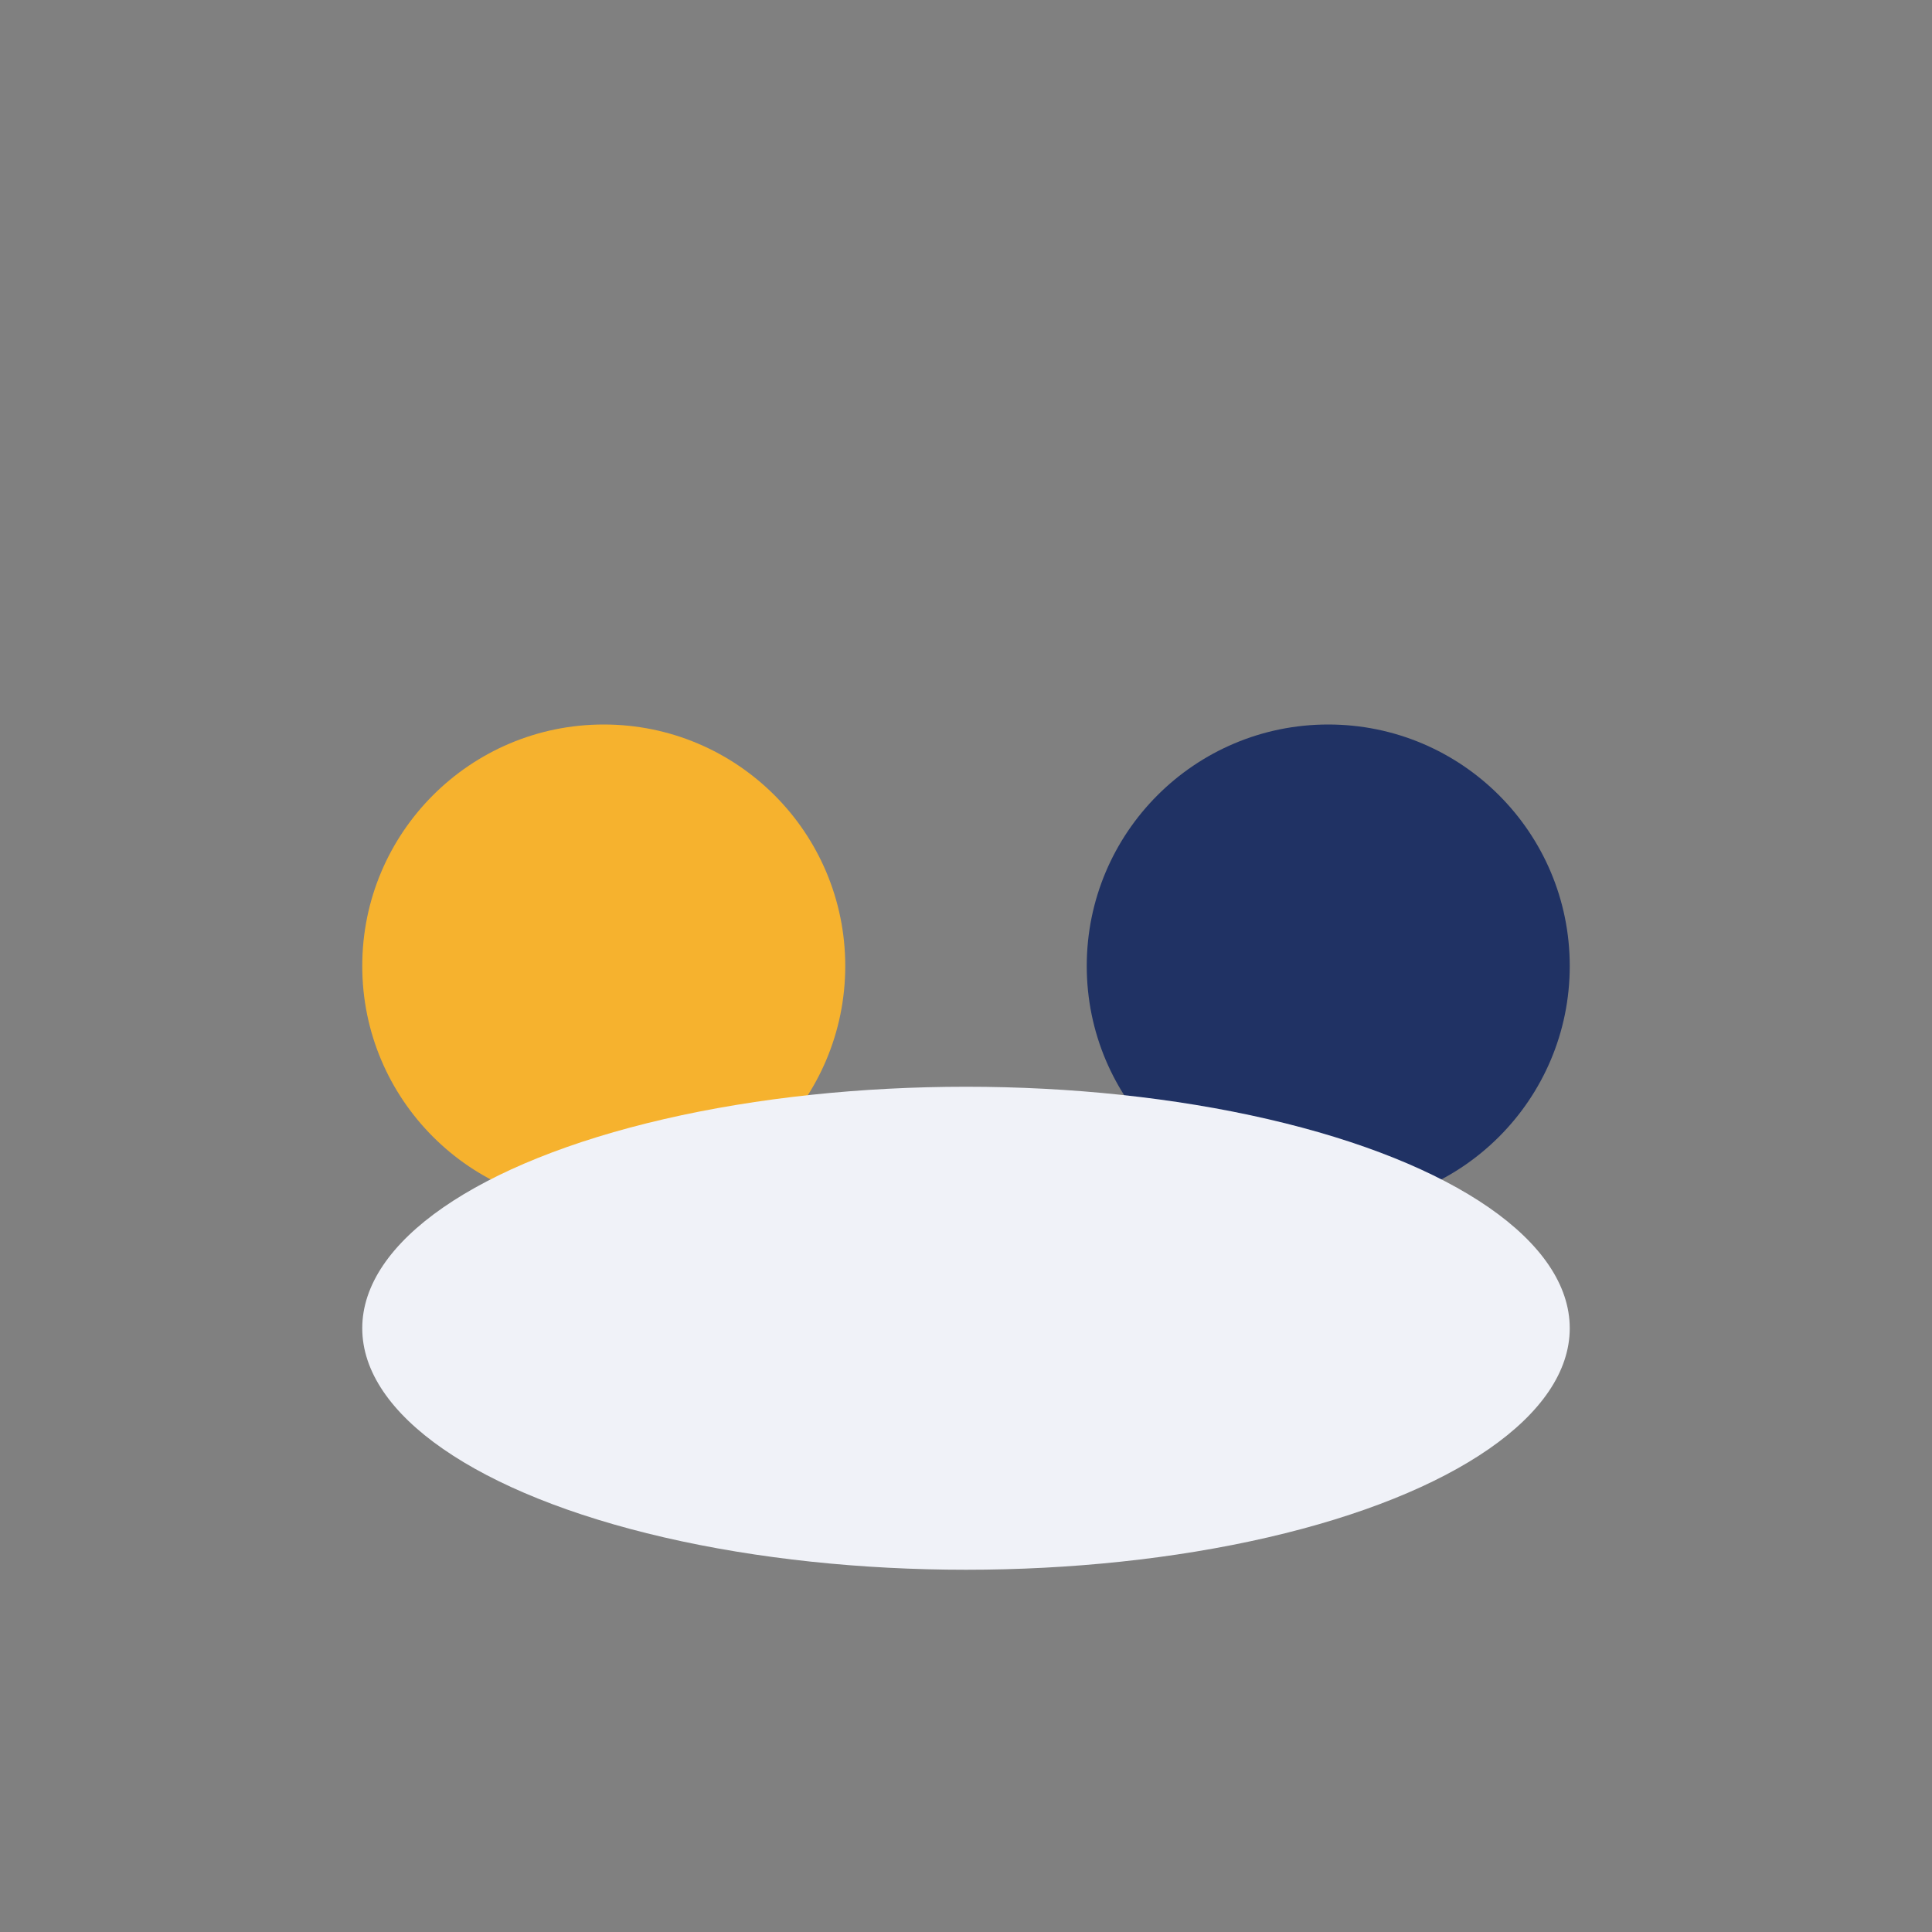 <?xml version="1.0" encoding="UTF-8"?>
<svg xmlns="http://www.w3.org/2000/svg" width="32" height="32" viewBox="0 0 32 32"><rect x="0" y="0" width="32" height="32" fill="#808080" stroke="none"/><circle cx="10" cy="16" r="4" fill="#F6B22E"/><circle cx="22" cy="16" r="4" fill="#203264"/><ellipse cx="16" cy="22" rx="10" ry="4" fill="#F0F2F8"/></svg>